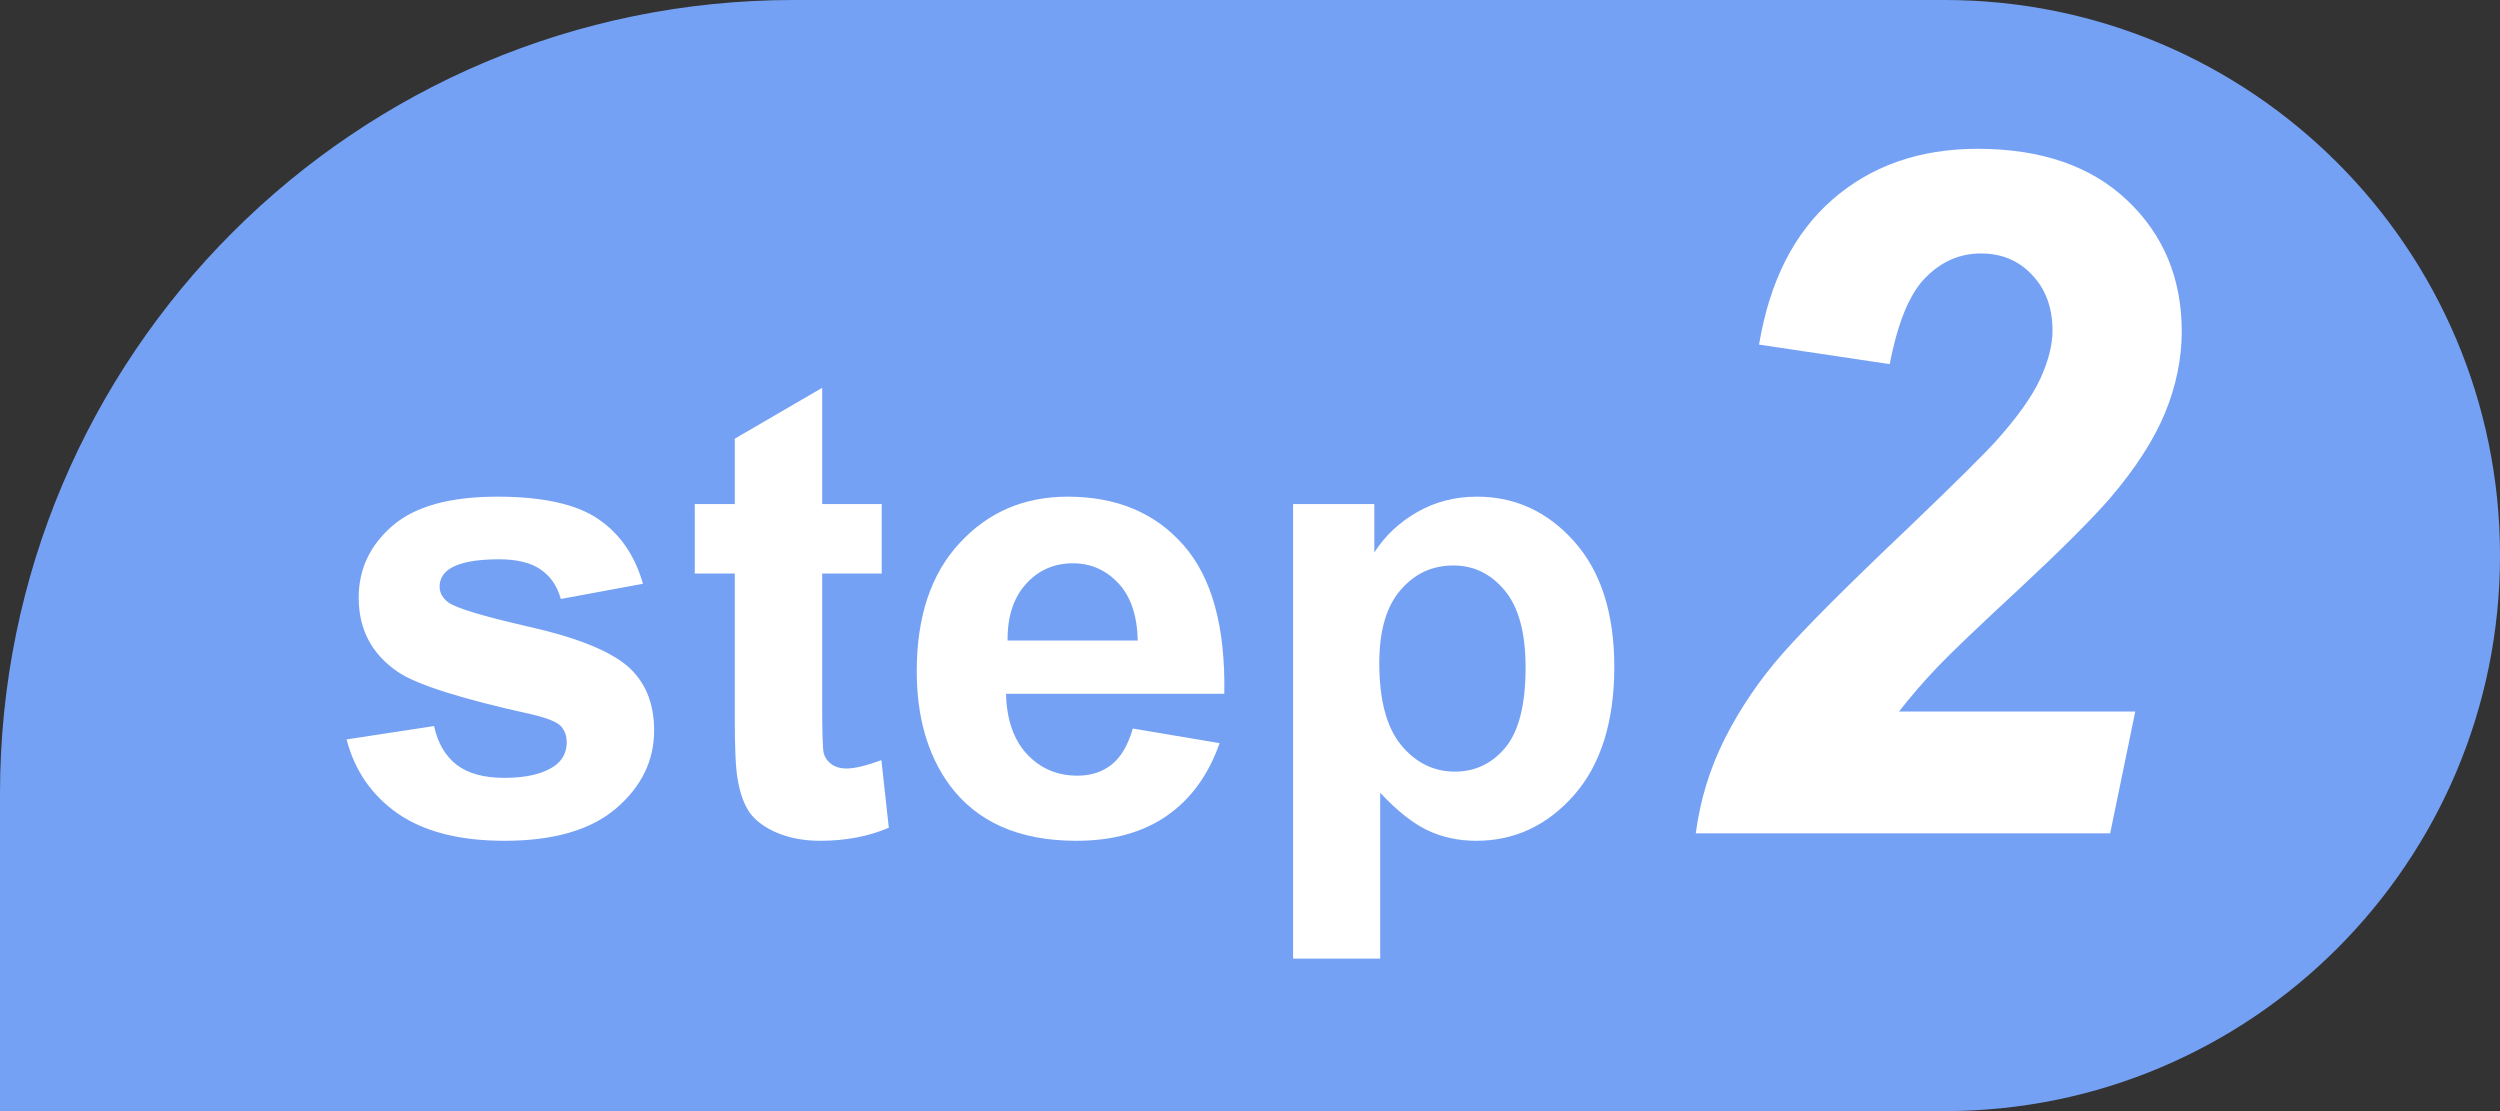 <svg width="63" height="28" viewBox="0 0 63 28" fill="none" xmlns="http://www.w3.org/2000/svg">
<rect x="0" y="0" width="63" height="28" fill="#333333" stroke="none"/>
<path d="M0 20C0 8.954 8.954 0 20 0H49C56.732 0 63 6.268 63 14C63 21.732 56.732 28 49 28H0V20Z" fill="#75A1F5"/>
<path d="M8.734 18.633L10.938 18.297C11.031 18.724 11.221 19.049 11.508 19.273C11.794 19.492 12.195 19.602 12.711 19.602C13.279 19.602 13.706 19.497 13.992 19.289C14.185 19.143 14.281 18.948 14.281 18.703C14.281 18.537 14.229 18.398 14.125 18.289C14.016 18.185 13.771 18.088 13.391 18C11.62 17.609 10.497 17.253 10.023 16.93C9.367 16.482 9.039 15.859 9.039 15.062C9.039 14.344 9.323 13.74 9.891 13.25C10.458 12.76 11.338 12.516 12.531 12.516C13.667 12.516 14.51 12.7 15.062 13.07C15.615 13.44 15.995 13.987 16.203 14.711L14.133 15.094C14.044 14.771 13.875 14.523 13.625 14.352C13.38 14.18 13.029 14.094 12.57 14.094C11.992 14.094 11.578 14.175 11.328 14.336C11.162 14.45 11.078 14.599 11.078 14.781C11.078 14.938 11.151 15.07 11.297 15.18C11.495 15.325 12.177 15.531 13.344 15.797C14.516 16.062 15.333 16.388 15.797 16.773C16.255 17.164 16.484 17.708 16.484 18.406C16.484 19.167 16.167 19.82 15.531 20.367C14.896 20.914 13.956 21.188 12.711 21.188C11.581 21.188 10.685 20.958 10.023 20.5C9.367 20.042 8.938 19.419 8.734 18.633ZM22.219 12.703V14.453H20.719V17.797C20.719 18.474 20.732 18.87 20.758 18.984C20.789 19.094 20.854 19.185 20.953 19.258C21.057 19.331 21.182 19.367 21.328 19.367C21.531 19.367 21.826 19.297 22.211 19.156L22.398 20.859C21.888 21.078 21.31 21.188 20.664 21.188C20.268 21.188 19.912 21.122 19.594 20.992C19.276 20.857 19.042 20.685 18.891 20.477C18.745 20.263 18.643 19.977 18.586 19.617C18.539 19.362 18.516 18.846 18.516 18.07V14.453H17.508V12.703H18.516V11.055L20.719 9.773V12.703H22.219ZM28.547 18.359L30.734 18.727C30.453 19.529 30.008 20.141 29.398 20.562C28.794 20.979 28.037 21.188 27.125 21.188C25.682 21.188 24.615 20.716 23.922 19.773C23.375 19.018 23.102 18.065 23.102 16.914C23.102 15.539 23.461 14.463 24.18 13.688C24.898 12.906 25.807 12.516 26.906 12.516C28.141 12.516 29.115 12.925 29.828 13.742C30.542 14.555 30.883 15.802 30.852 17.484H25.352C25.367 18.135 25.544 18.643 25.883 19.008C26.221 19.367 26.643 19.547 27.148 19.547C27.492 19.547 27.781 19.453 28.016 19.266C28.25 19.078 28.427 18.776 28.547 18.359ZM28.672 16.141C28.656 15.505 28.492 15.023 28.18 14.695C27.867 14.362 27.487 14.195 27.039 14.195C26.56 14.195 26.164 14.37 25.852 14.719C25.539 15.068 25.385 15.542 25.391 16.141H28.672ZM32.586 12.703H34.633V13.922C34.898 13.505 35.258 13.167 35.711 12.906C36.164 12.646 36.667 12.516 37.219 12.516C38.182 12.516 39 12.893 39.672 13.648C40.344 14.404 40.68 15.456 40.68 16.805C40.68 18.19 40.341 19.268 39.664 20.039C38.987 20.805 38.167 21.188 37.203 21.188C36.745 21.188 36.328 21.096 35.953 20.914C35.583 20.732 35.193 20.419 34.781 19.977V24.156H32.586V12.703ZM34.758 16.711C34.758 17.643 34.943 18.333 35.312 18.781C35.682 19.224 36.133 19.445 36.664 19.445C37.175 19.445 37.599 19.242 37.938 18.836C38.276 18.424 38.445 17.753 38.445 16.82C38.445 15.95 38.271 15.305 37.922 14.883C37.573 14.461 37.141 14.25 36.625 14.25C36.089 14.25 35.643 14.458 35.289 14.875C34.935 15.287 34.758 15.898 34.758 16.711ZM47.621 9.176L44.328 8.684C44.594 7.09 45.211 5.871 46.18 5.027C47.156 4.176 48.375 3.75 49.836 3.75C51.438 3.75 52.695 4.184 53.609 5.051C54.523 5.918 54.98 7.02 54.98 8.355C54.98 9.035 54.84 9.719 54.559 10.406C54.277 11.086 53.816 11.801 53.176 12.551C52.715 13.082 51.961 13.836 50.914 14.812C49.867 15.781 49.172 16.445 48.828 16.805C48.492 17.156 48.168 17.531 47.855 17.93H53.809L53.176 21H42.734C42.844 20.156 43.09 19.355 43.473 18.598C43.863 17.832 44.348 17.121 44.926 16.465C45.504 15.809 46.562 14.75 48.102 13.289C49.258 12.18 49.988 11.457 50.293 11.121C50.84 10.512 51.215 9.984 51.418 9.539C51.621 9.094 51.723 8.691 51.723 8.332C51.723 7.754 51.551 7.285 51.207 6.926C50.871 6.566 50.441 6.387 49.918 6.387C49.387 6.387 48.922 6.59 48.523 6.996C48.125 7.395 47.824 8.121 47.621 9.176Z" fill="white"/>
</svg>
